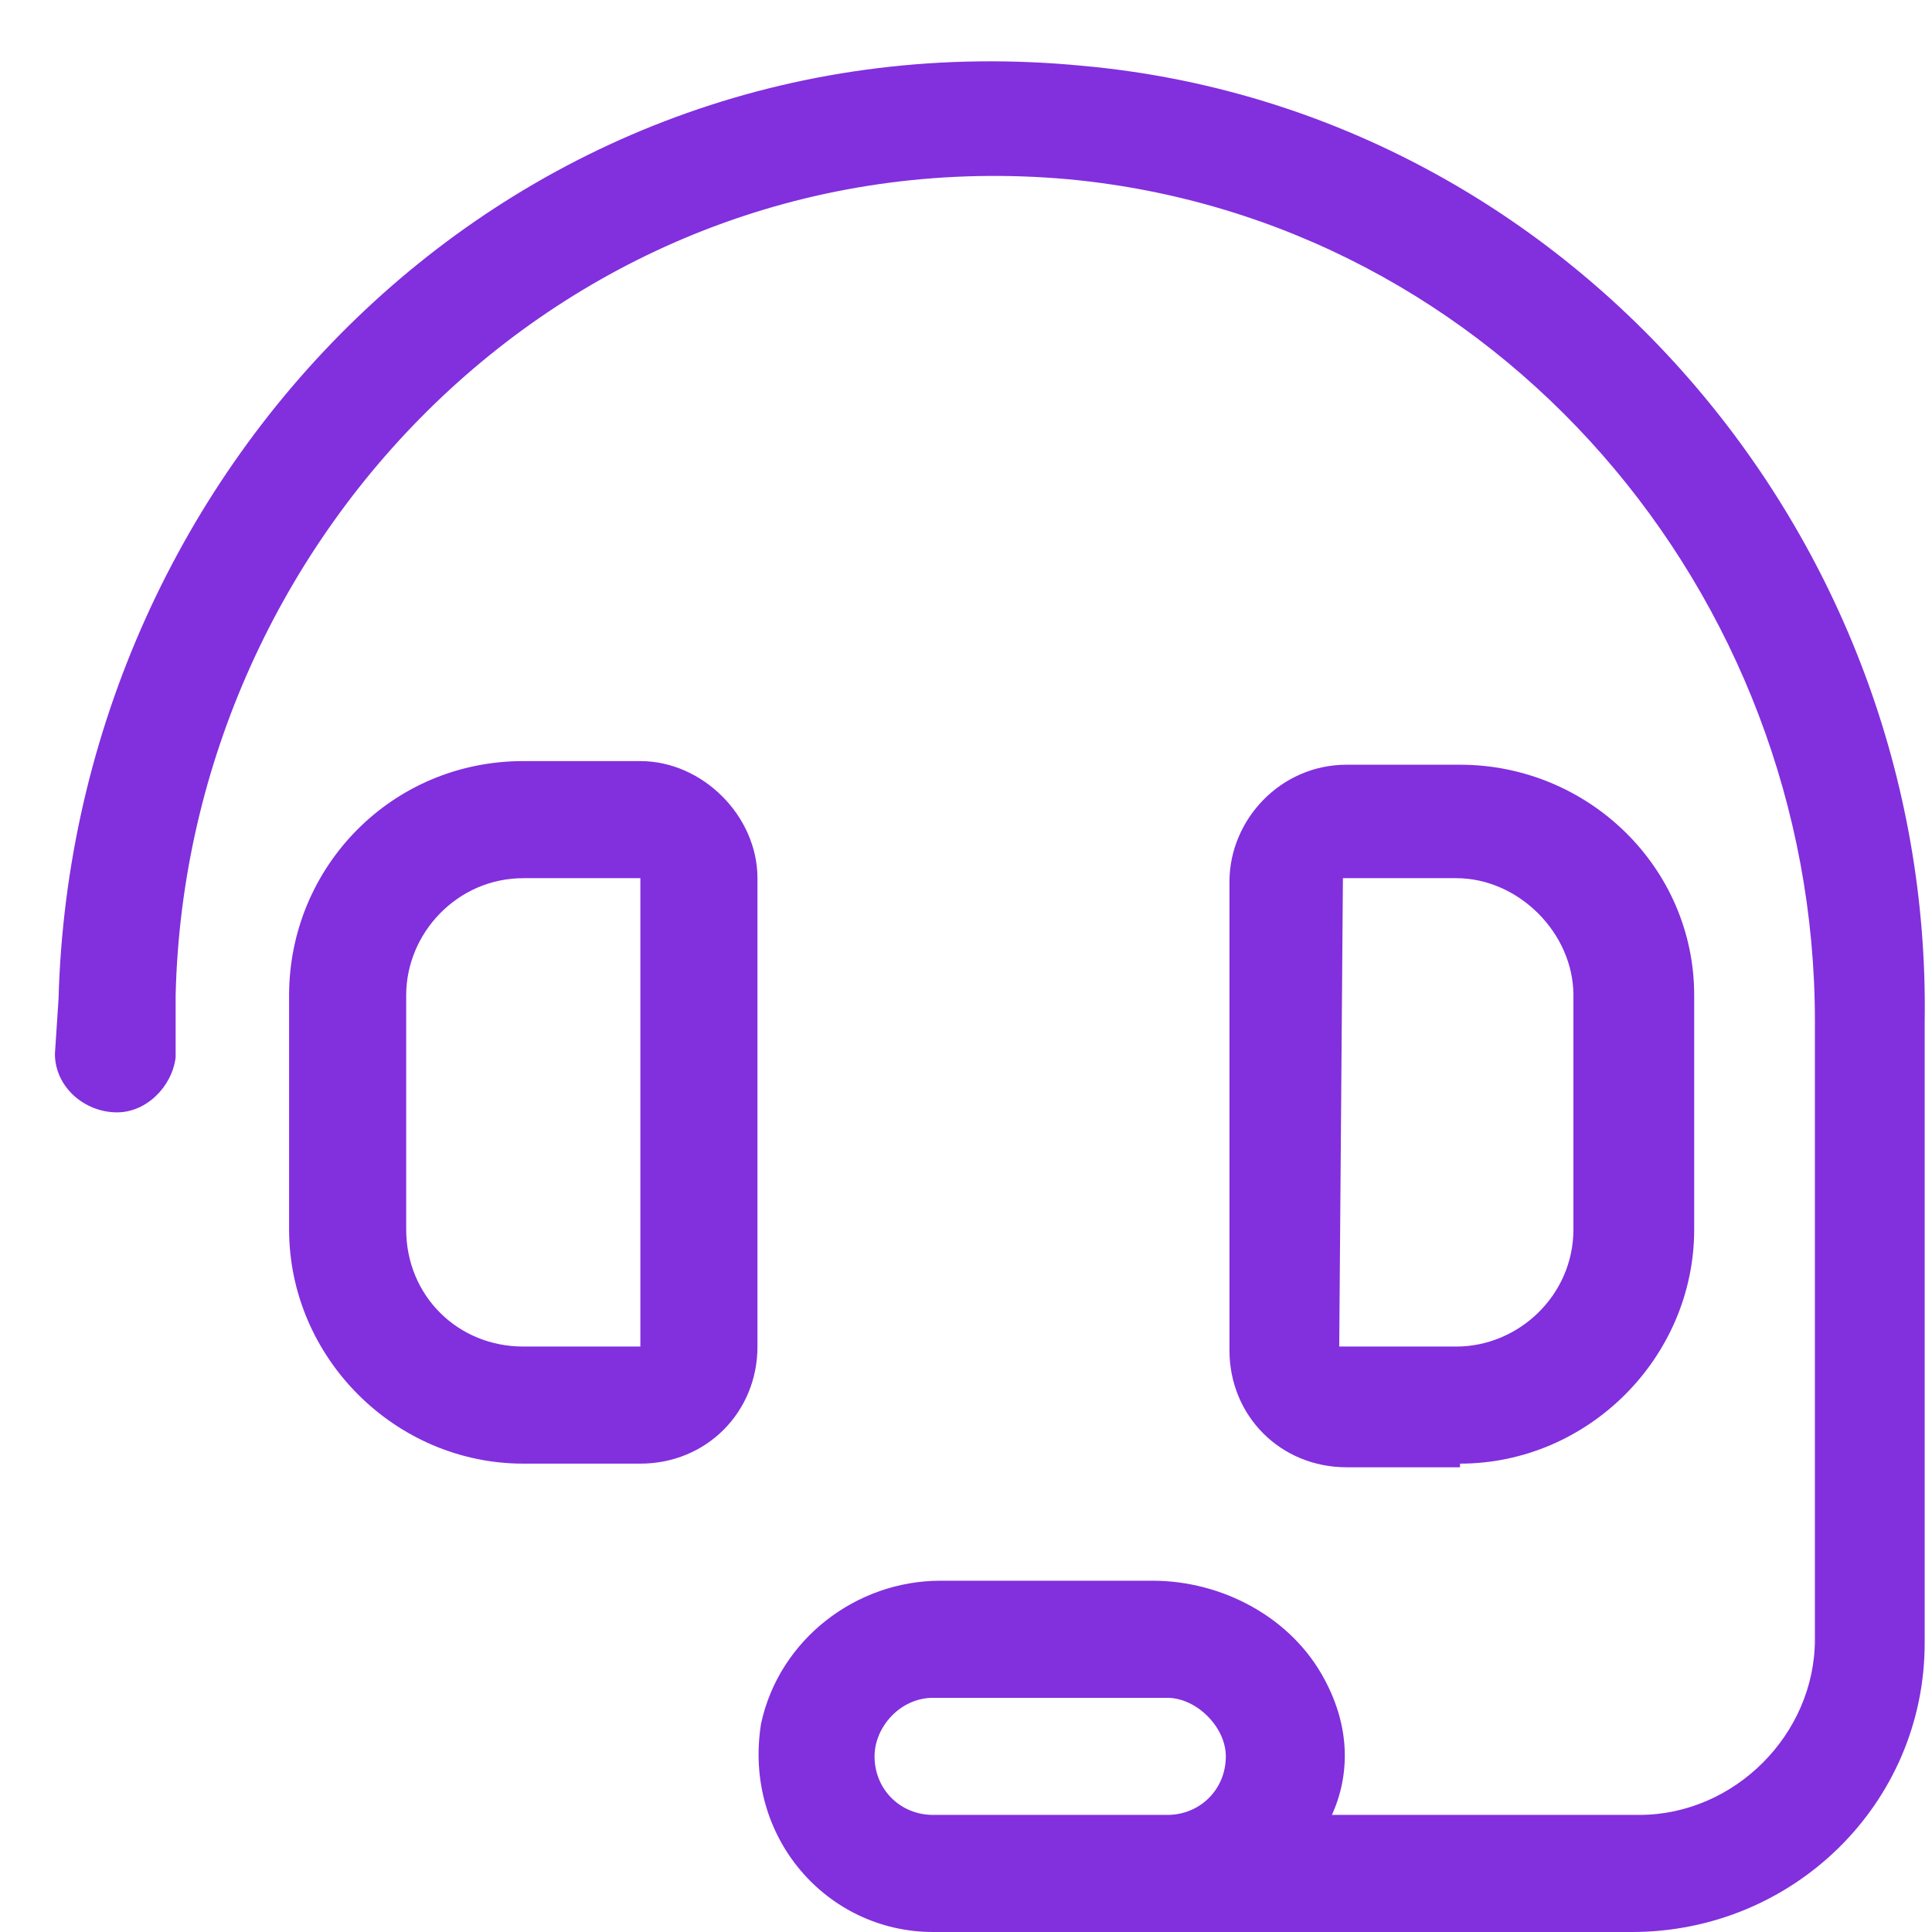 <svg width="33" height="33" viewBox="0 0 33 33" fill="none" xmlns="http://www.w3.org/2000/svg">
<path d="M12.938 15V23C12.938 24.125 12.062 25 10.938 25H8.938C6.75 25 4.938 23.188 4.938 21V17C4.938 14.812 6.688 13 8.938 13H10.938C12 13 12.938 13.938 12.938 15ZM10.938 23V15H8.938C7.812 15 6.938 15.938 6.938 17V21C6.938 22.125 7.812 23 8.938 23H10.938ZM24.938 25V25.062H23C21.875 25.062 21 24.188 21 23.062V15.062C21 14 21.875 13.062 23 13.062H24.938C27.125 13.062 28.938 14.812 28.938 17V21C28.938 23.188 27.125 25 24.938 25ZM22.938 15L22.875 23H24.875C25.938 23 26.875 22.125 26.875 21V17C26.875 15.938 25.938 15 24.875 15H22.938ZM18.5 1.125C26.75 1.875 33 9.125 32.875 17.438V28.062C32.875 30.812 30.625 33 27.875 33H15.938C14.125 33 12.688 31.375 13 29.438C13.312 28 14.625 27 16.062 27H19.688C20.875 27 22.062 27.625 22.625 28.688C23.062 29.5 23.062 30.312 22.75 31H28C29.625 31 31 29.625 31 28V17.438C31 10.125 25.562 3.75 18.25 3.062C9.875 2.312 3.188 9.062 3 17V18.062C2.938 18.562 2.5 19 2 19C1.438 19 0.938 18.562 0.938 18L1 17.062C1.25 7.875 8.875 0.188 18.5 1.125ZM19.938 31C20.5 31 20.938 30.562 20.938 30C20.938 29.5 20.438 29 19.938 29H15.938C15.375 29 14.938 29.5 14.938 30C14.938 30.562 15.375 31 15.938 31H19.938Z" fill="#822FDE"/>
</svg>
